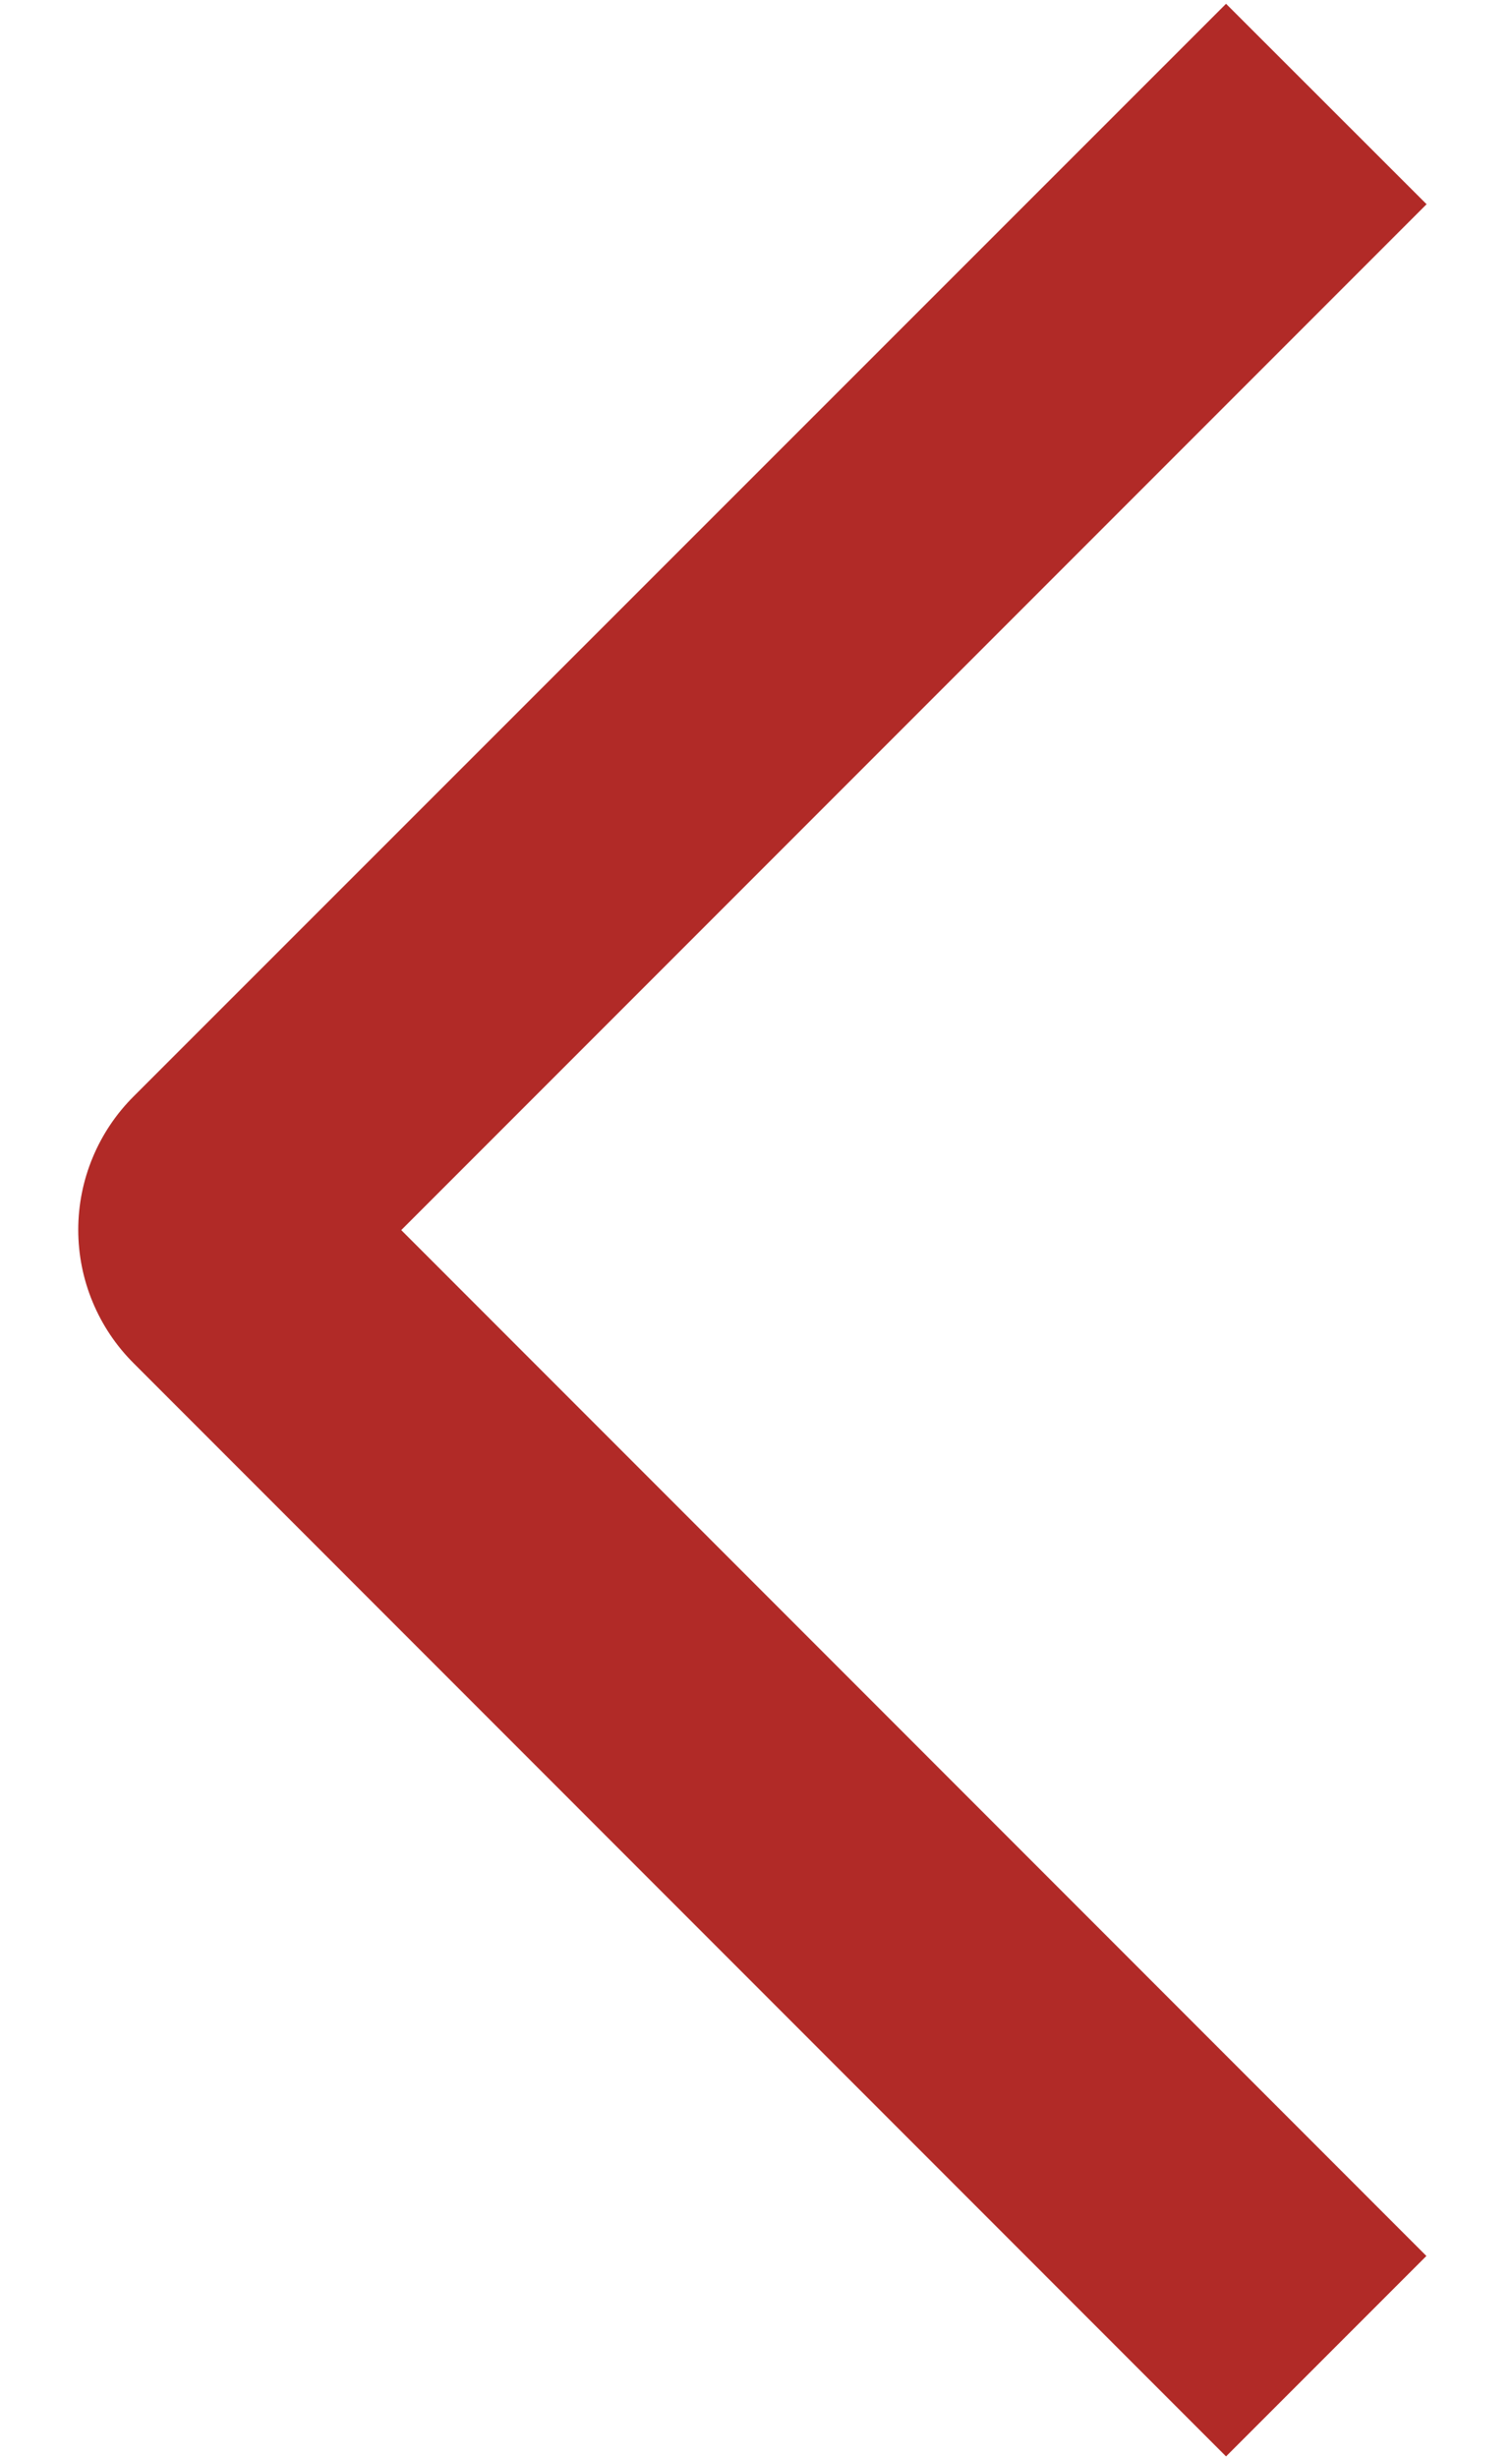 <?xml version="1.0" encoding="UTF-8"?> <svg xmlns="http://www.w3.org/2000/svg" width="16" height="26" viewBox="0 0 16 26" fill="none"><path d="M15.096 2.16L12.974 0.04L1.416 11.594C1.23 11.779 1.082 11.999 0.981 12.242C0.88 12.484 0.828 12.744 0.828 13.007C0.828 13.27 0.88 13.53 0.981 13.772C1.082 14.015 1.23 14.235 1.416 14.42L12.974 25.98L15.094 23.86L4.246 13.01L15.096 2.16Z" fill="#B12A27"></path></svg> 